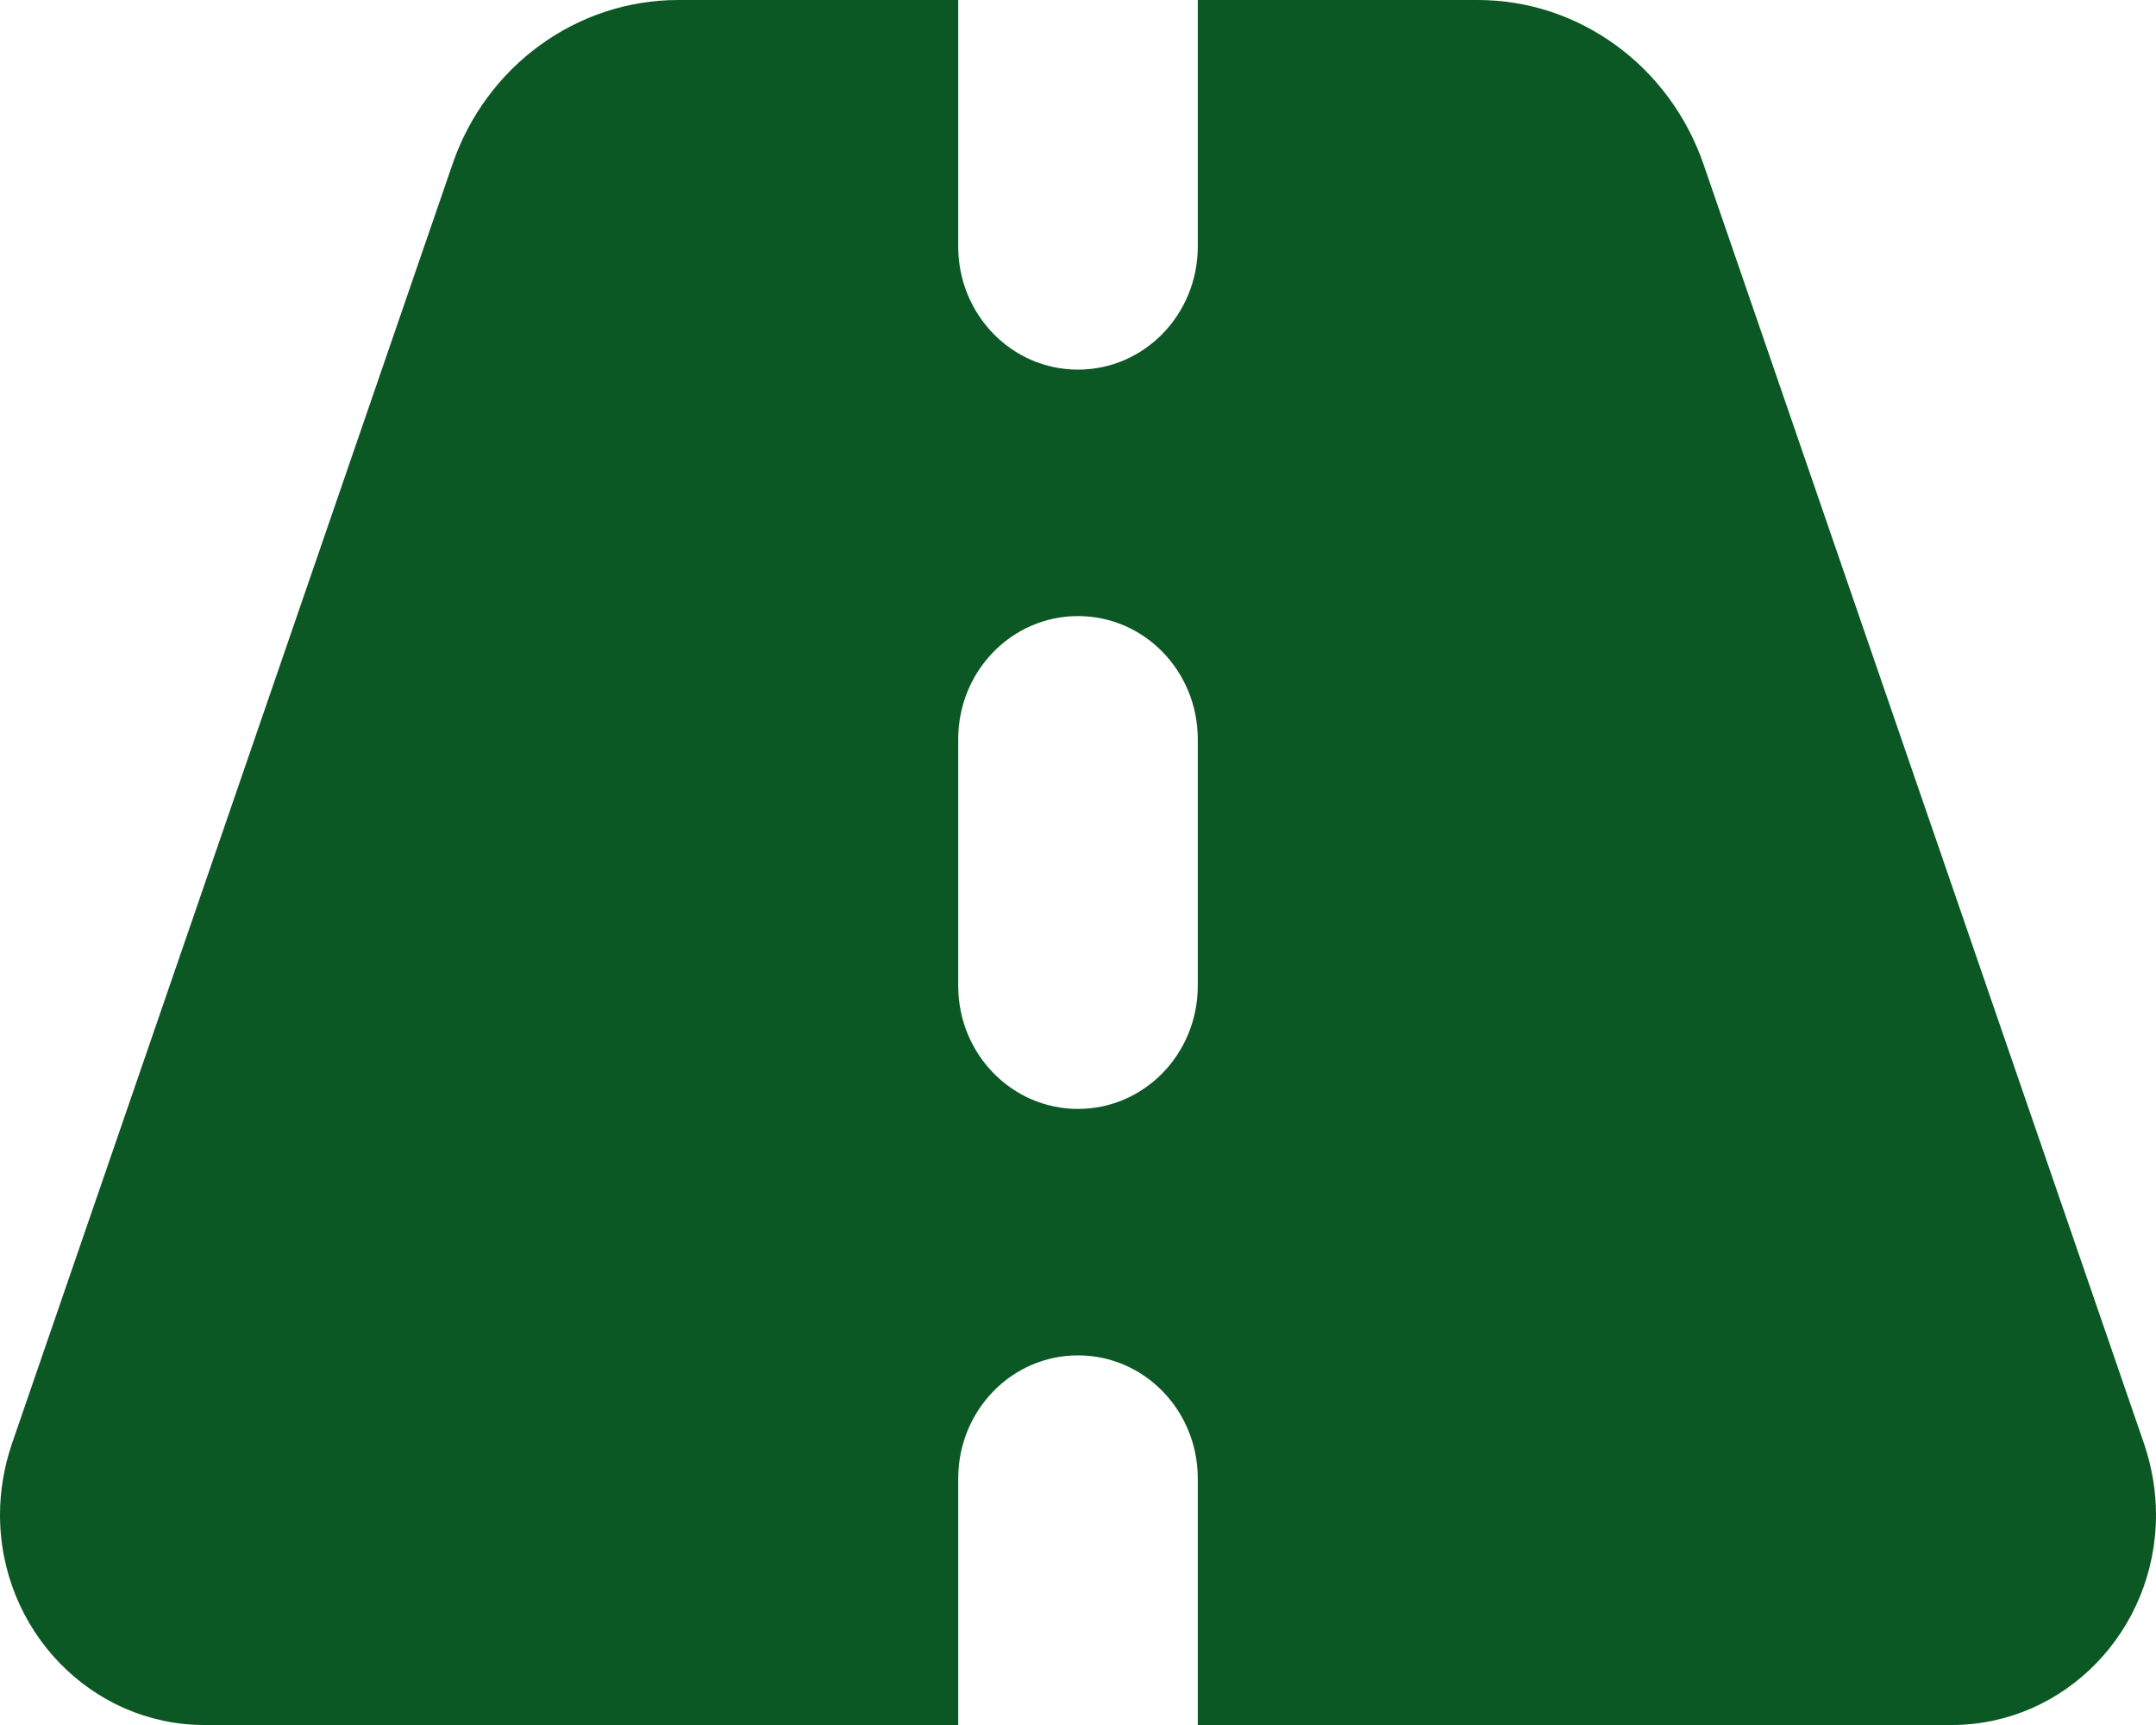 <svg width="50" height="40" viewBox="0 0 50 40" fill="none" xmlns="http://www.w3.org/2000/svg">
<g clip-path="url(#clip0_196_543)">
<path d="M22.222 0H15.729C13.377 0 11.276 1.527 10.495 3.804L0.269 33.5C0.095 34.018 0 34.571 0 35.125C0 37.812 2.127 40 4.74 40H22.222V34.286C22.222 32.705 23.463 31.429 25 31.429C26.537 31.429 27.778 32.705 27.778 34.286V40H45.26C47.882 40 50 37.812 50 35.125C50 34.571 49.904 34.018 49.731 33.5L39.505 3.804C38.715 1.527 36.623 0 34.271 0H27.778V5.714C27.778 7.295 26.537 8.571 25 8.571C23.463 8.571 22.222 7.295 22.222 5.714V0ZM27.778 17.143V22.857C27.778 24.438 26.537 25.714 25 25.714C23.463 25.714 22.222 24.438 22.222 22.857V17.143C22.222 15.562 23.463 14.286 25 14.286C26.537 14.286 27.778 15.562 27.778 17.143Z" fill="#0B5825"/>
</g>
<defs>
<clipPath id="clip0_196_543">
<rect width="50" height="40" fill="white"/>
</clipPath>
</defs>
</svg>

